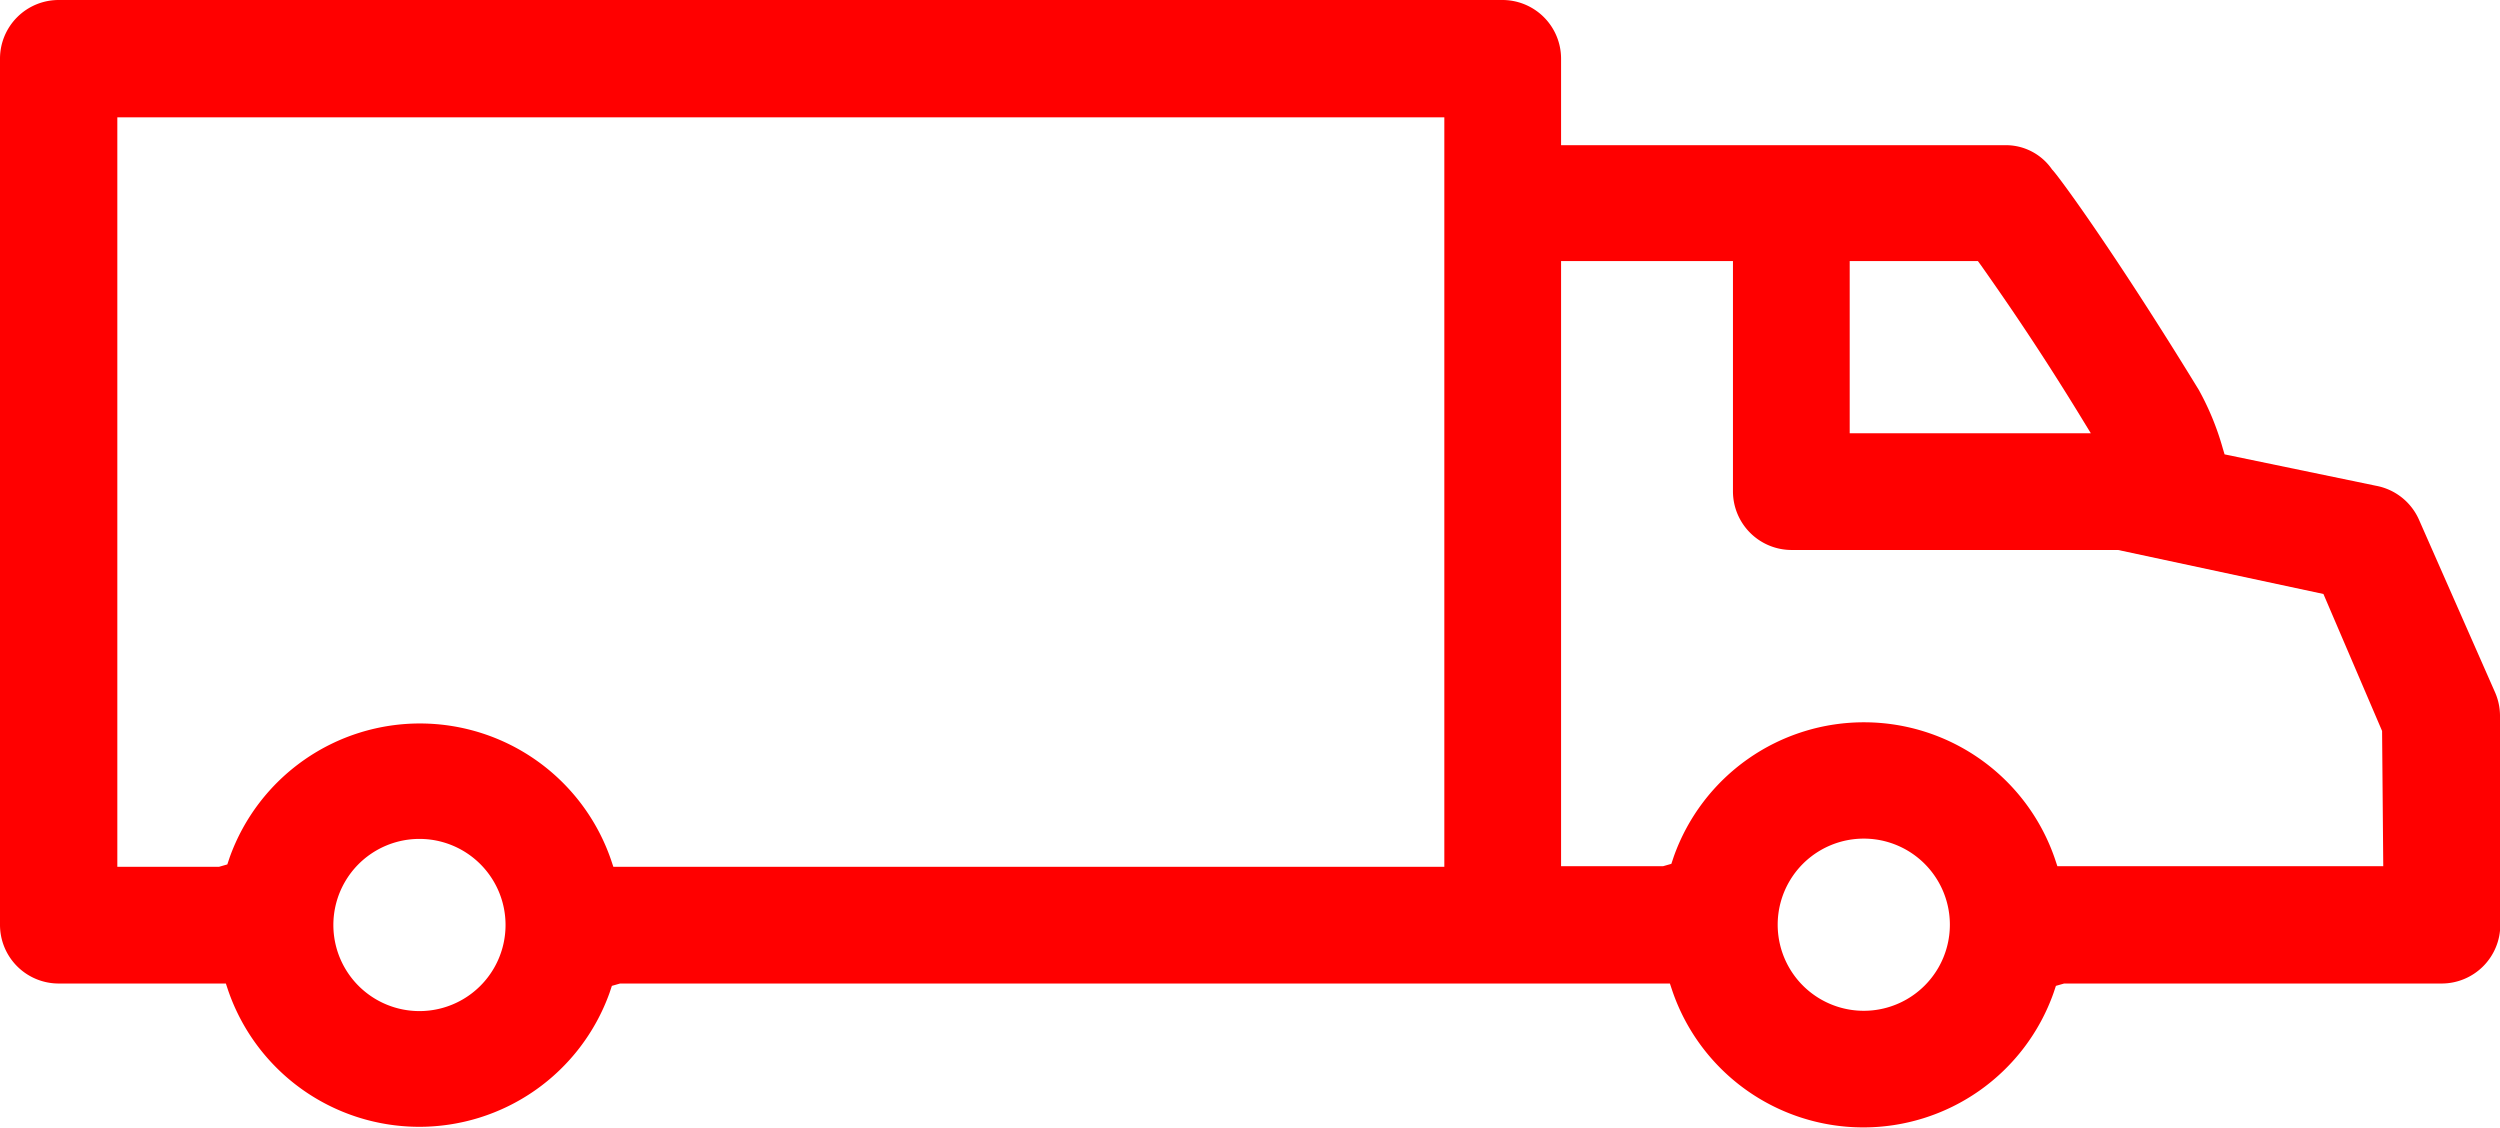 <?xml version="1.0" encoding="utf-8"?>
<svg xmlns="http://www.w3.org/2000/svg" viewBox="0 0 85.23 38.45"><defs><style>.cls-1{fill:red;}</style></defs><title>Recurso 18</title><g id="Capa_2" data-name="Capa 2"><g id="Capa_1-2" data-name="Capa 1"><path class="cls-1" d="M85.23,24.4a2,2,0,0,0-.17-.8l-2.6-5.9A2,2,0,0,0,81,16.56l-5.16-1.07-.06-.2a9.28,9.28,0,0,0-.82-2c-2.87-4.69-4.81-7.33-5-7.51a1.91,1.91,0,0,0-1.62-.83H53.22V2a2,2,0,0,0-2-2H2A2,2,0,0,0,0,2V31.53a2,2,0,0,0,2,2h5.7l.08.24a6.89,6.89,0,0,0,13,.08l.08-.24.28-.08H56.93l.08.24a6.88,6.88,0,0,0,13,.08l.08-.24.28-.08H83.24a2,2,0,0,0,2-2ZM14.3,34.47a2.93,2.93,0,1,1,0-5.87,2.93,2.93,0,1,1,0,5.87Zm34.94-4.92H20.91l-.08-.24a6.89,6.89,0,0,0-13-.08l-.08.24-.28.08H4V4H49.24ZM63.06,8.9h4.37l.11.15c.66.94,1.82,2.59,3.3,5l.44.72H63.06Zm.48,25.56a2.93,2.93,0,0,1,0-5.87,2.93,2.93,0,1,1,0,5.87Zm17.71-4.93-8.58,0-2.53,0-.08-.24a6.88,6.88,0,0,0-13-.08l-.08.24-.28.08H53.22V8.9h5.86v7.85a2,2,0,0,0,2,2H72.21l7,1.5,2,4.67Z"/></g></g></svg>
